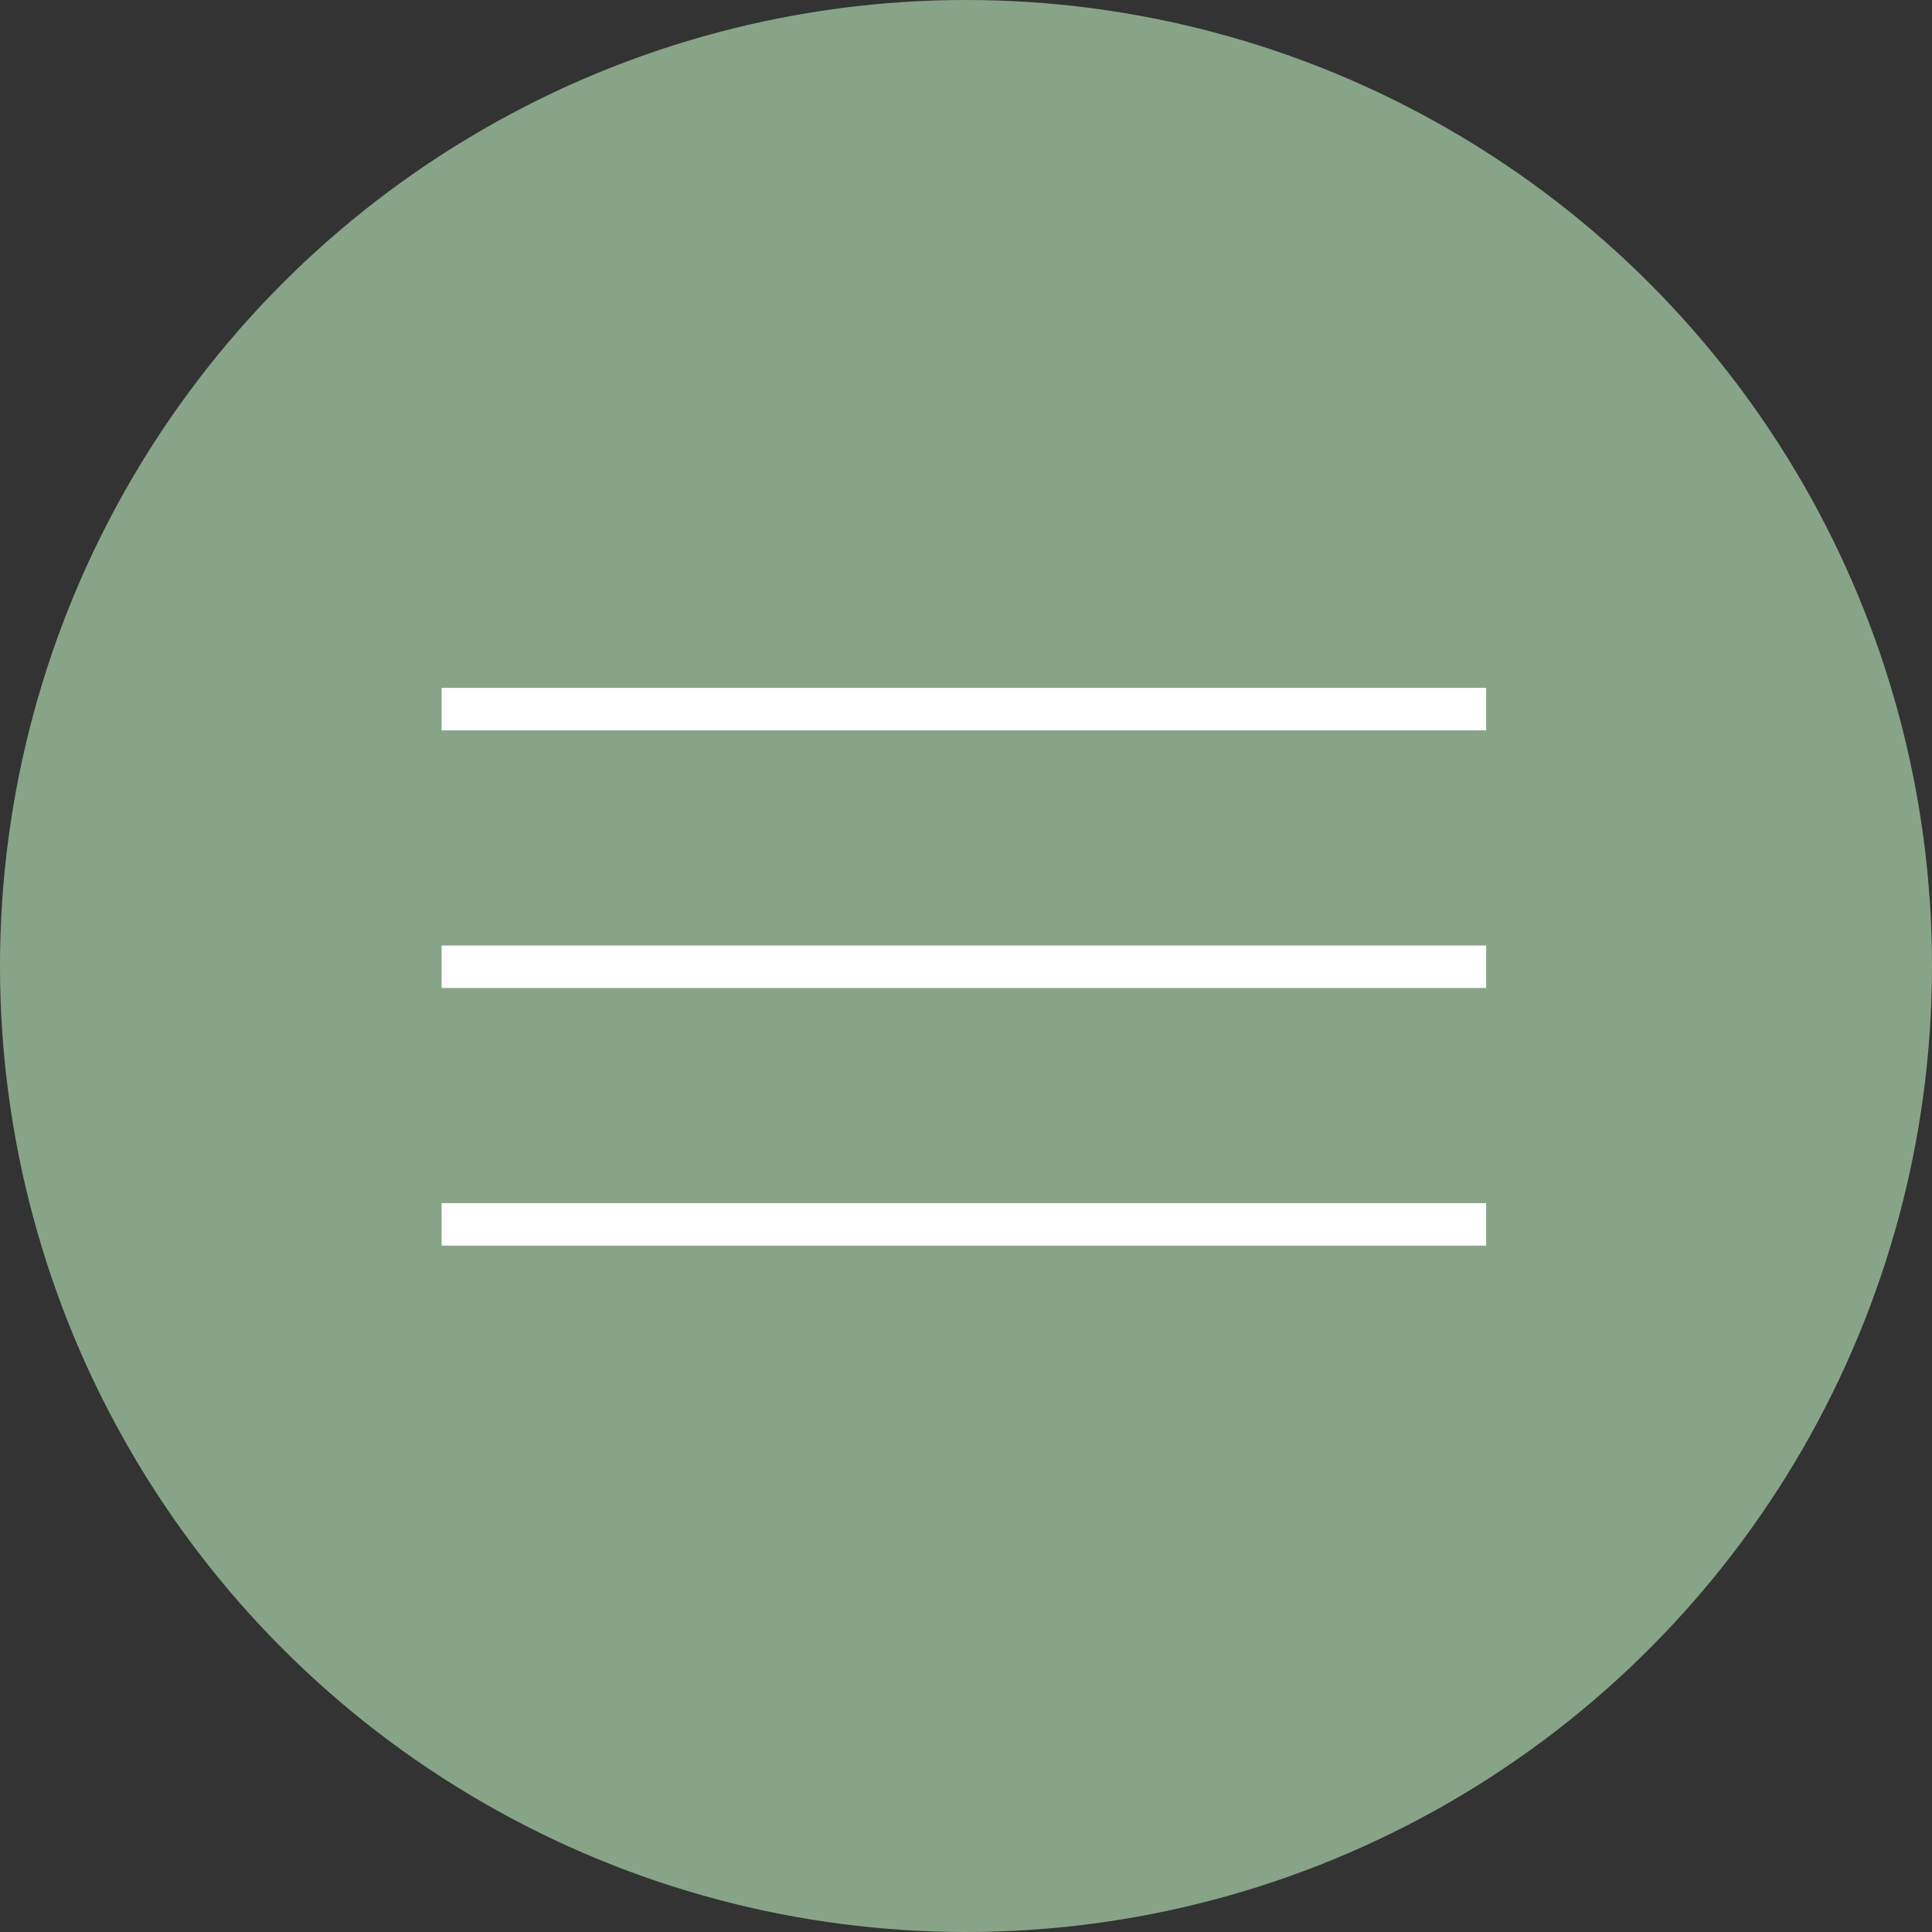 <?xml version="1.0" encoding="UTF-8"?> <svg xmlns="http://www.w3.org/2000/svg" xmlns:xlink="http://www.w3.org/1999/xlink" width="455" height="455" viewBox="0 0 455 455" fill="none"><rect x="0" y="0" width="455" height="455" fill="#333333" stroke="none"/><desc> Created with Pixso. </desc><defs><clipPath id="clip5_1"><rect id="Сочетание 10 (2)" width="455" height="455" fill="white" fill-opacity="0"></rect></clipPath></defs><g clip-path="url(#clip5_1)"><circle id="Эллипс 5" cx="227.5" cy="227.5" r="227.5" fill="#88A488" fill-opacity="1"></circle><rect id="Сочетание 9" x="104" y="157" width="246" height="142.027" fill="#FFFFFF" fill-opacity="0"></rect><rect id="Прямоугольник 12" x="104" y="283.351" width="246" height="10" fill="#FFFFFF" fill-opacity="1"></rect><rect id="Прямоугольник 11" x="104" y="222.676" width="246" height="10" fill="#FFFFFF" fill-opacity="1"></rect><rect id="Прямоугольник 10" x="104" y="162" width="246" height="10" fill="#FFFFFF" fill-opacity="1"></rect></g></svg> 
